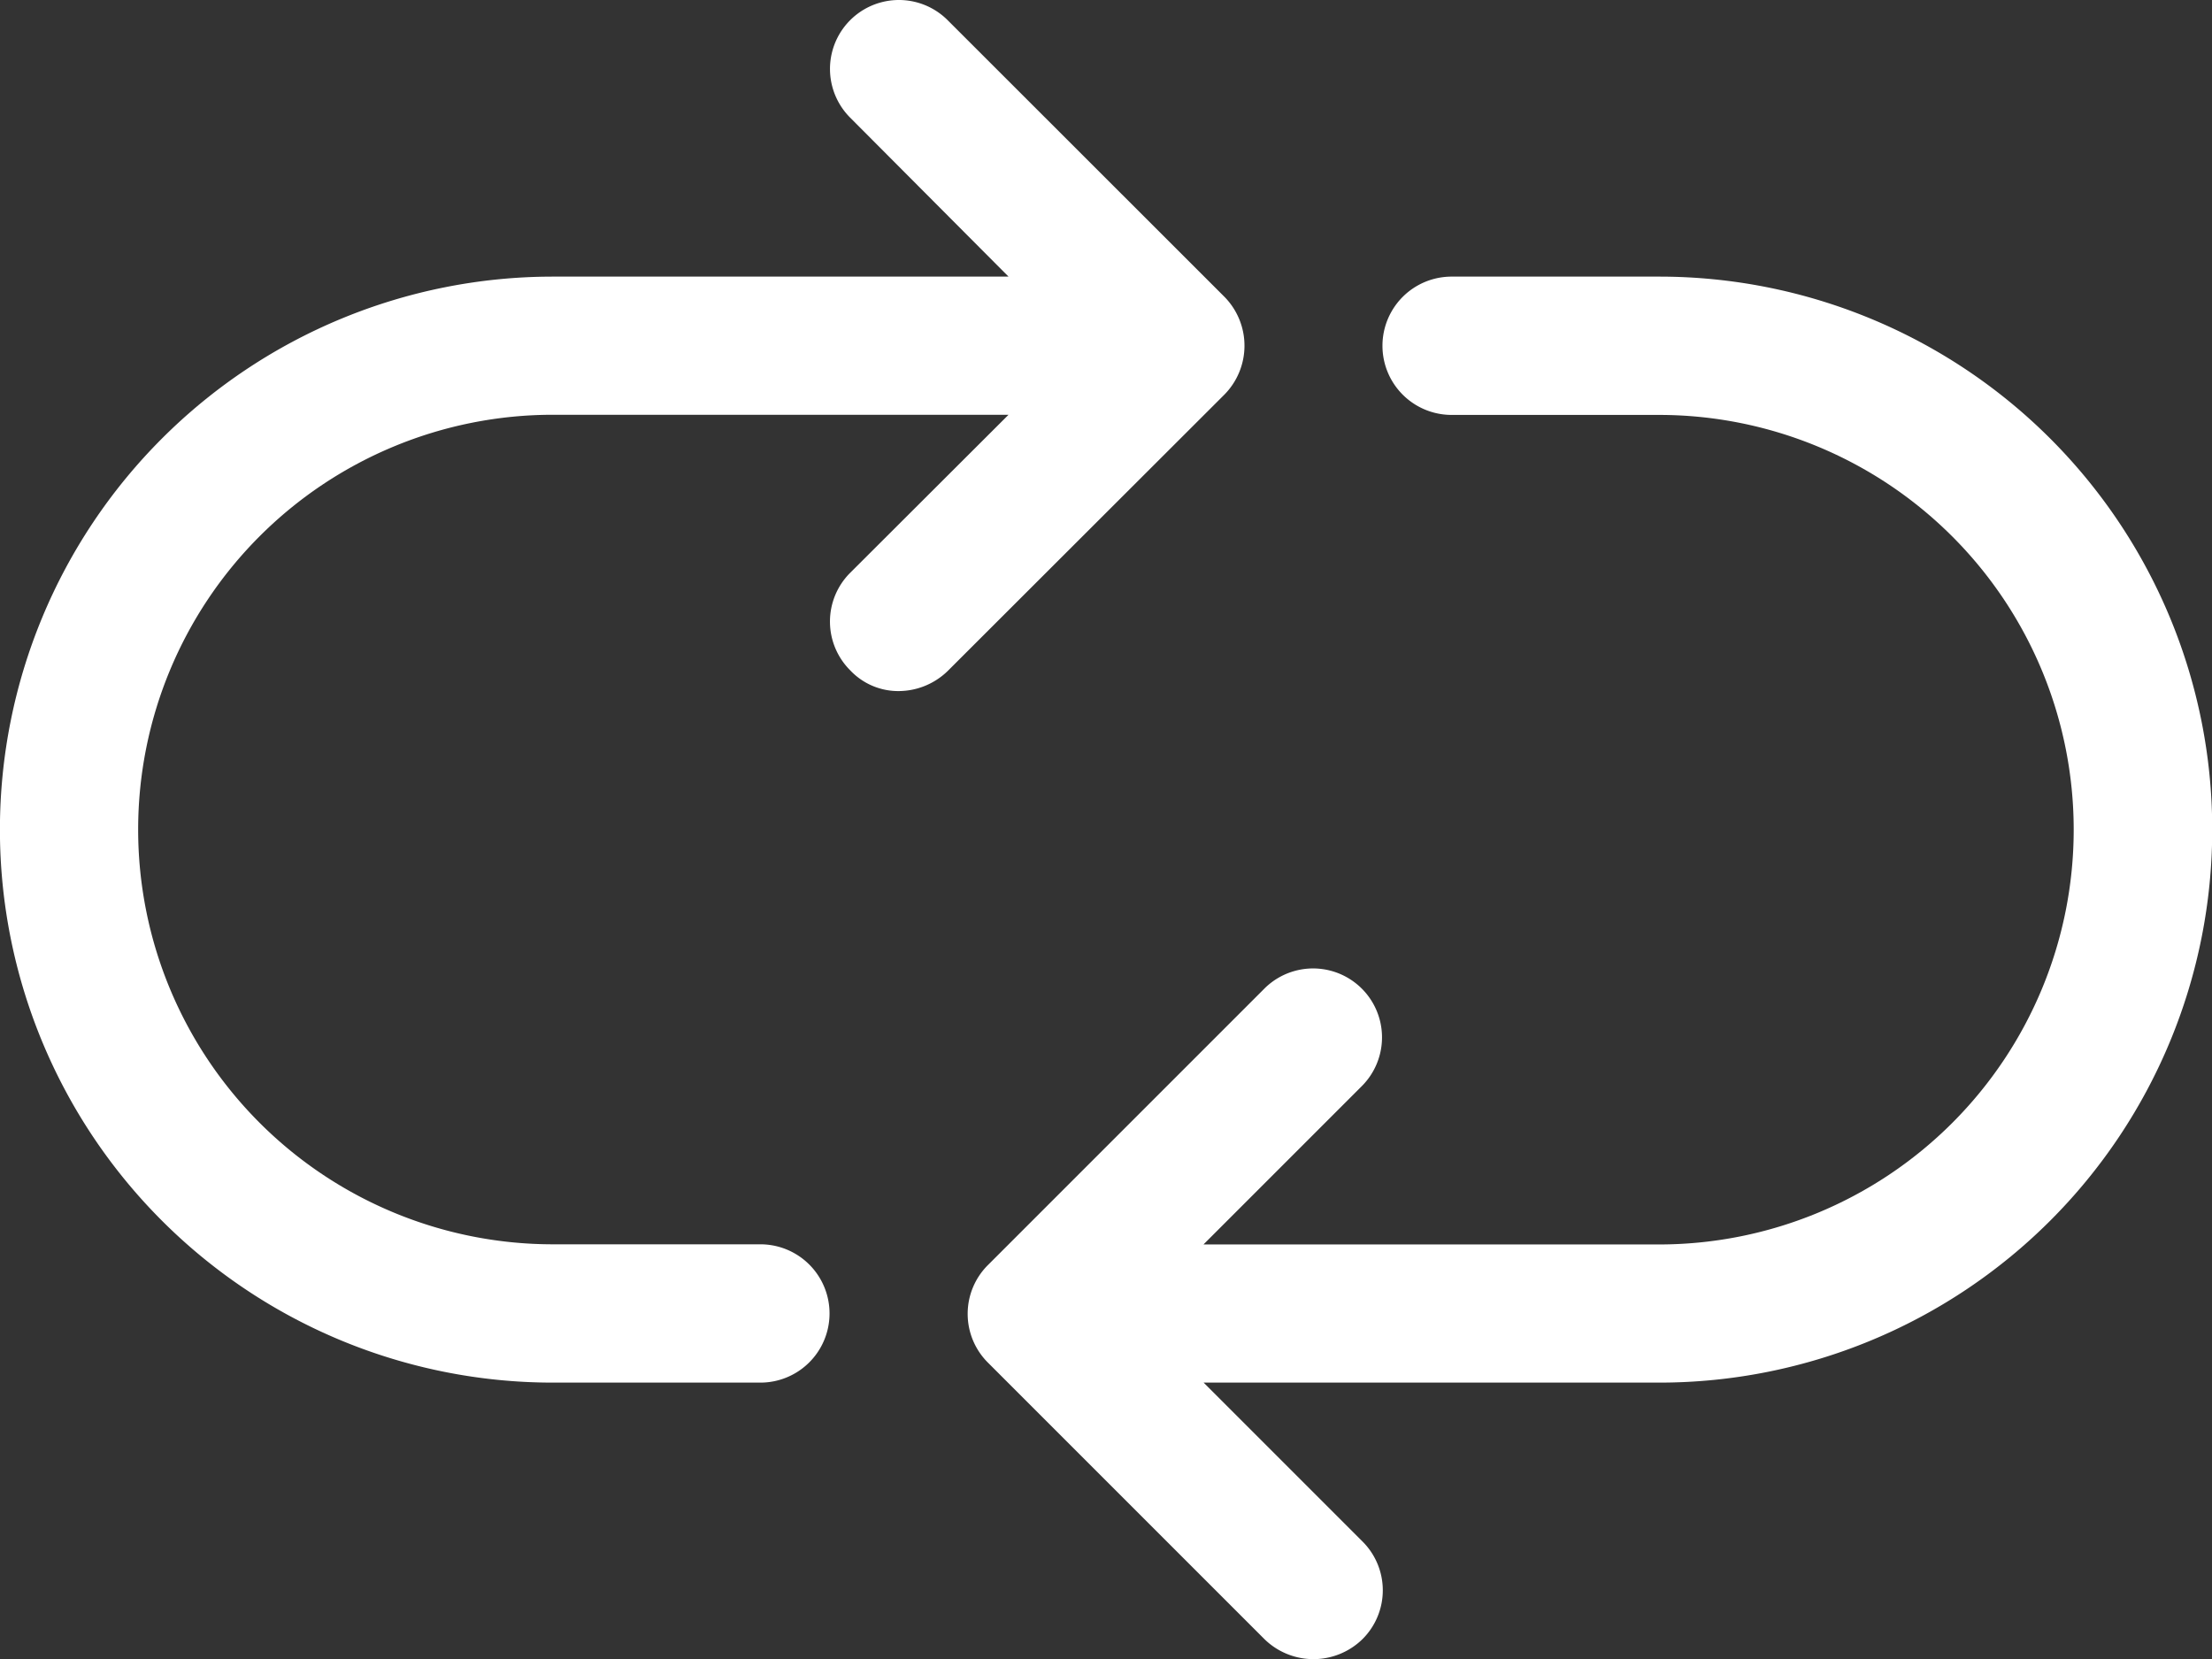 <svg xmlns="http://www.w3.org/2000/svg" width="14.682" height="11.012" viewBox="0 0 14.682 11.012">
  <rect x="0" y="0" width="14.682" height="11.012" fill="#333333" stroke="none"/>
  <g id="Group_27" data-name="Group 27" transform="translate(0 -3.998)">
    <path id="Path_26" data-name="Path 26" d="M8.126,5.967,6.29,4.132a.457.457,0,0,0-.647.647L6.694,5.834H3.67a3.67,3.67,0,1,0,0,7.341H5.047a.459.459,0,0,0,0-.918H3.67a2.753,2.753,0,1,1,0-5.506H6.694L5.643,7.8a.457.457,0,0,0,0,.647.438.438,0,0,0,.321.138.47.47,0,0,0,.326-.133L8.126,6.618A.462.462,0,0,0,8.126,5.967Z" transform="translate(0 0)" fill="#fff"/>
    <path id="Path_27" data-name="Path 27" d="M18.587,8H17.21a.459.459,0,0,0,0,.918h1.376a2.753,2.753,0,1,1,0,5.506H15.563l1.051-1.051a.457.457,0,1,0-.647-.647l-1.835,1.835a.457.457,0,0,0,0,.647l1.835,1.835a.465.465,0,0,0,.652,0,.457.457,0,0,0,0-.647l-1.055-1.055h3.024a3.67,3.67,0,1,0,0-7.341Z" transform="translate(-7.575 -2.166)" fill="#fff"/>
  </g>
</svg>

